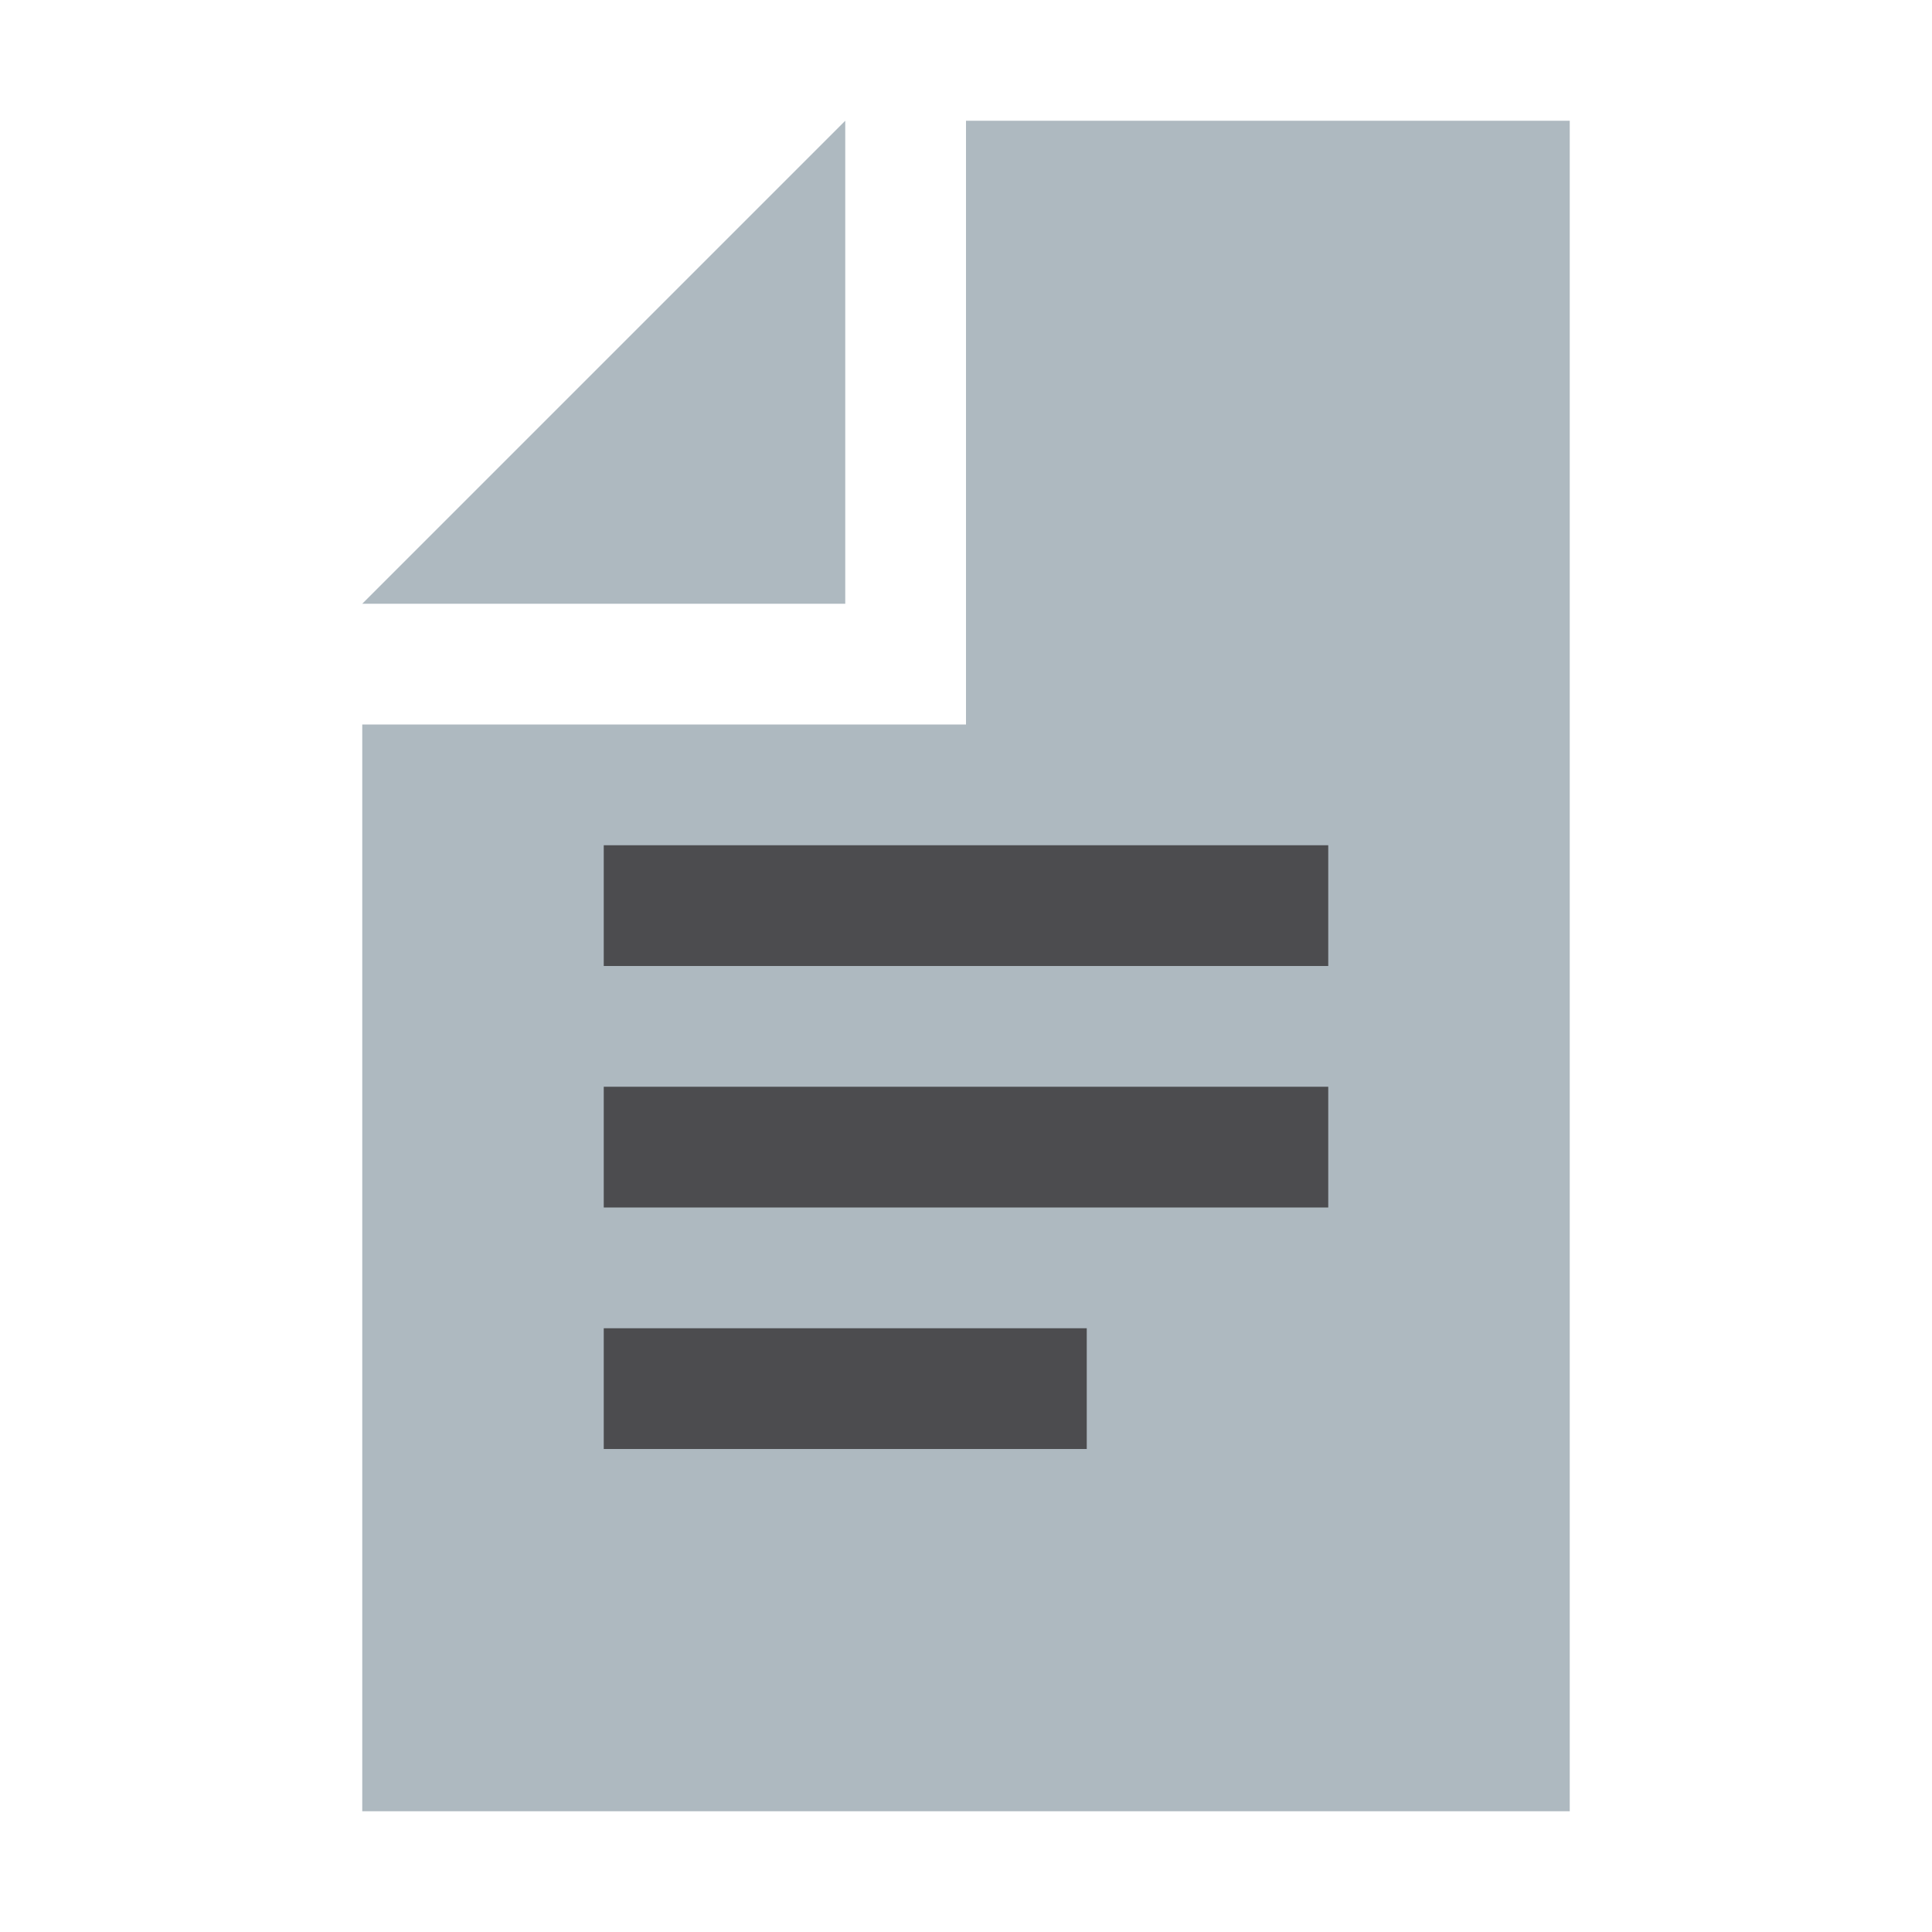 <svg xmlns="http://www.w3.org/2000/svg" width="16" height="16" viewBox="0 0 16 16"> 
 <g fill="none" fill-rule="evenodd"> 
  <polygon fill="#9AA7B0" fill-opacity=".8" points="7 1 3 5 7 5" /> 
  <polygon fill="#9AA7B0" fill-opacity=".8" points="8 1 8 6 3 6 3 15 13 15 13 1" /> 
  <path fill="#231F20" fill-opacity=".7" d="M5,12 L9,12 L9,11 L5,11 L5,12 Z M5,10 L11,10 L11,9 L5,9 L5,10 Z M5,8 L11,8 L11,7 L5,7 L5,8 Z" /> 
 </g> 
</svg>